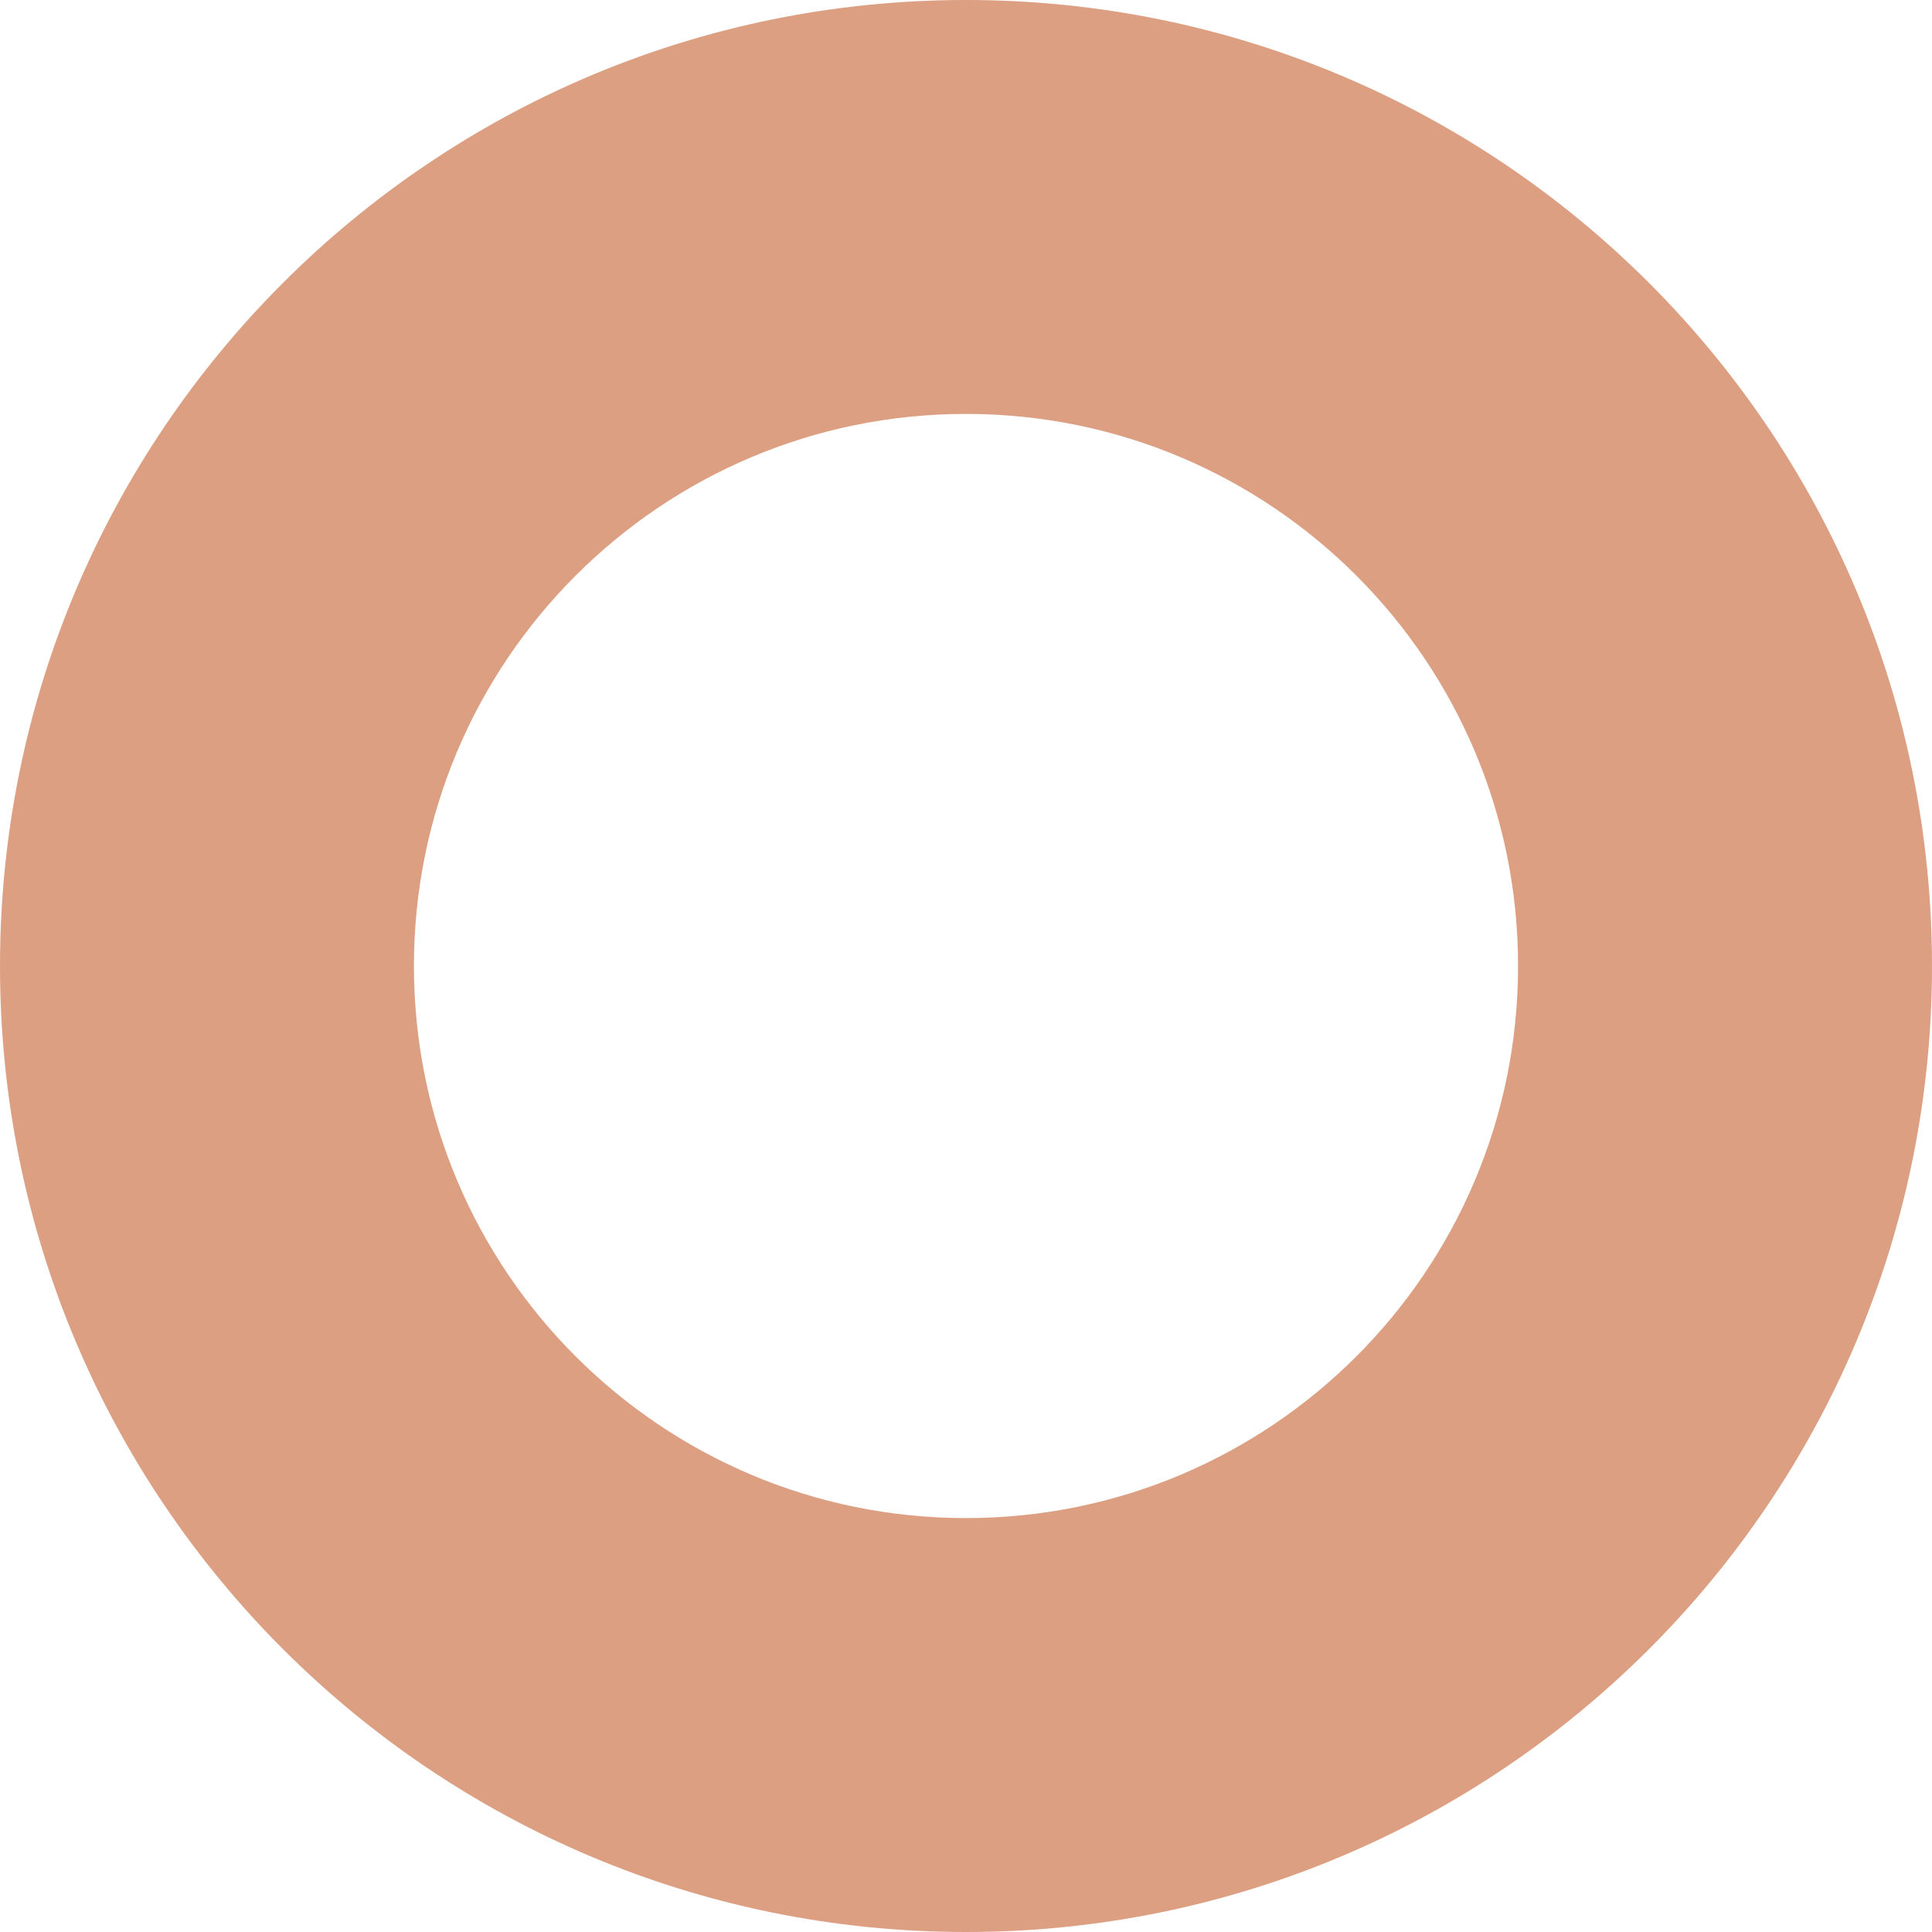<svg width="69" height="69" viewBox="0 0 69 69" fill="none" xmlns="http://www.w3.org/2000/svg">
<path d="M69 34.5C69 53.554 53.554 69 34.5 69C15.446 69 0 53.554 0 34.5C0 15.446 15.446 0 34.5 0C53.554 0 69 15.446 69 34.5ZM14.783 34.5C14.783 45.389 23.611 54.217 34.5 54.217C45.389 54.217 54.217 45.389 54.217 34.5C54.217 23.611 45.389 14.783 34.5 14.783C23.611 14.783 14.783 23.611 14.783 34.5Z" fill="#DD9F81"/>
</svg>

